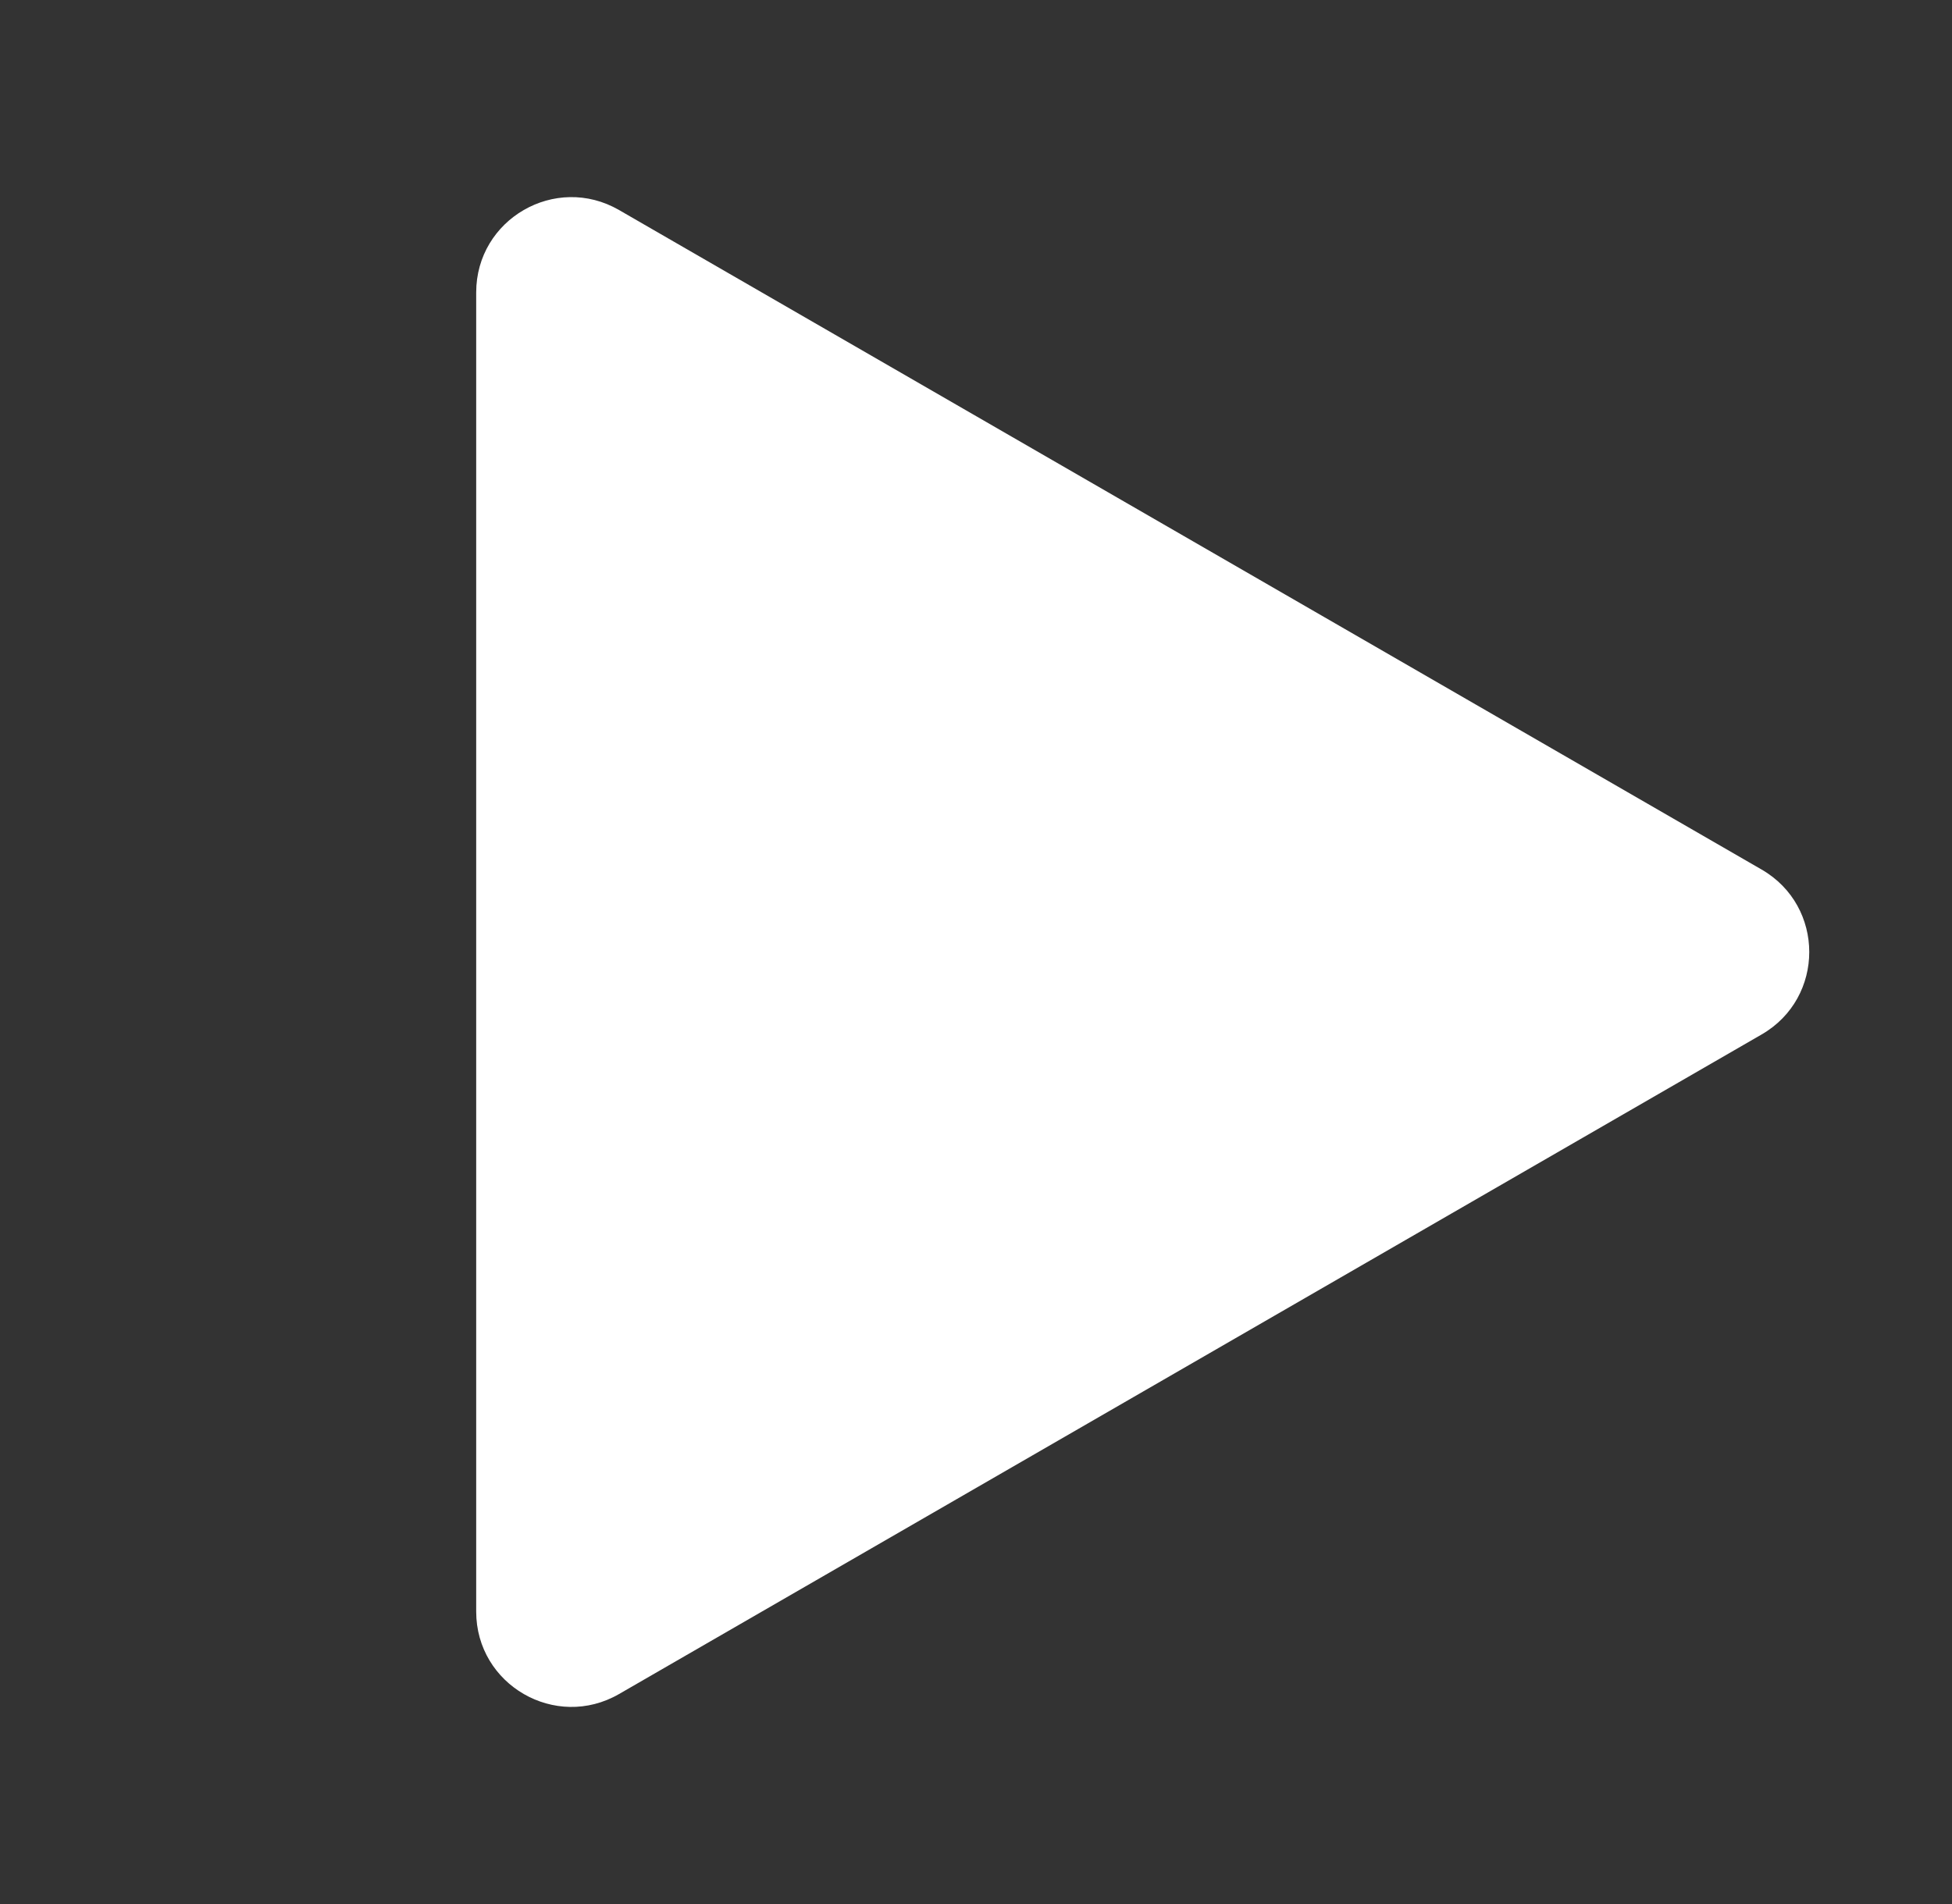 <svg width="41" height="40" viewBox="0 0 41 40" fill="none" xmlns="http://www.w3.org/2000/svg">
<rect x="0" y="0" width="41" height="40" fill="#333333" stroke="none"/>
<path d="M37.002 18.268C38.335 19.038 38.335 20.962 37.002 21.732L13.002 35.589C11.668 36.358 10.002 35.396 10.002 33.856L10.002 6.144C10.002 4.604 11.668 3.642 13.002 4.412L37.002 18.268Z" fill="white"/>
</svg>
